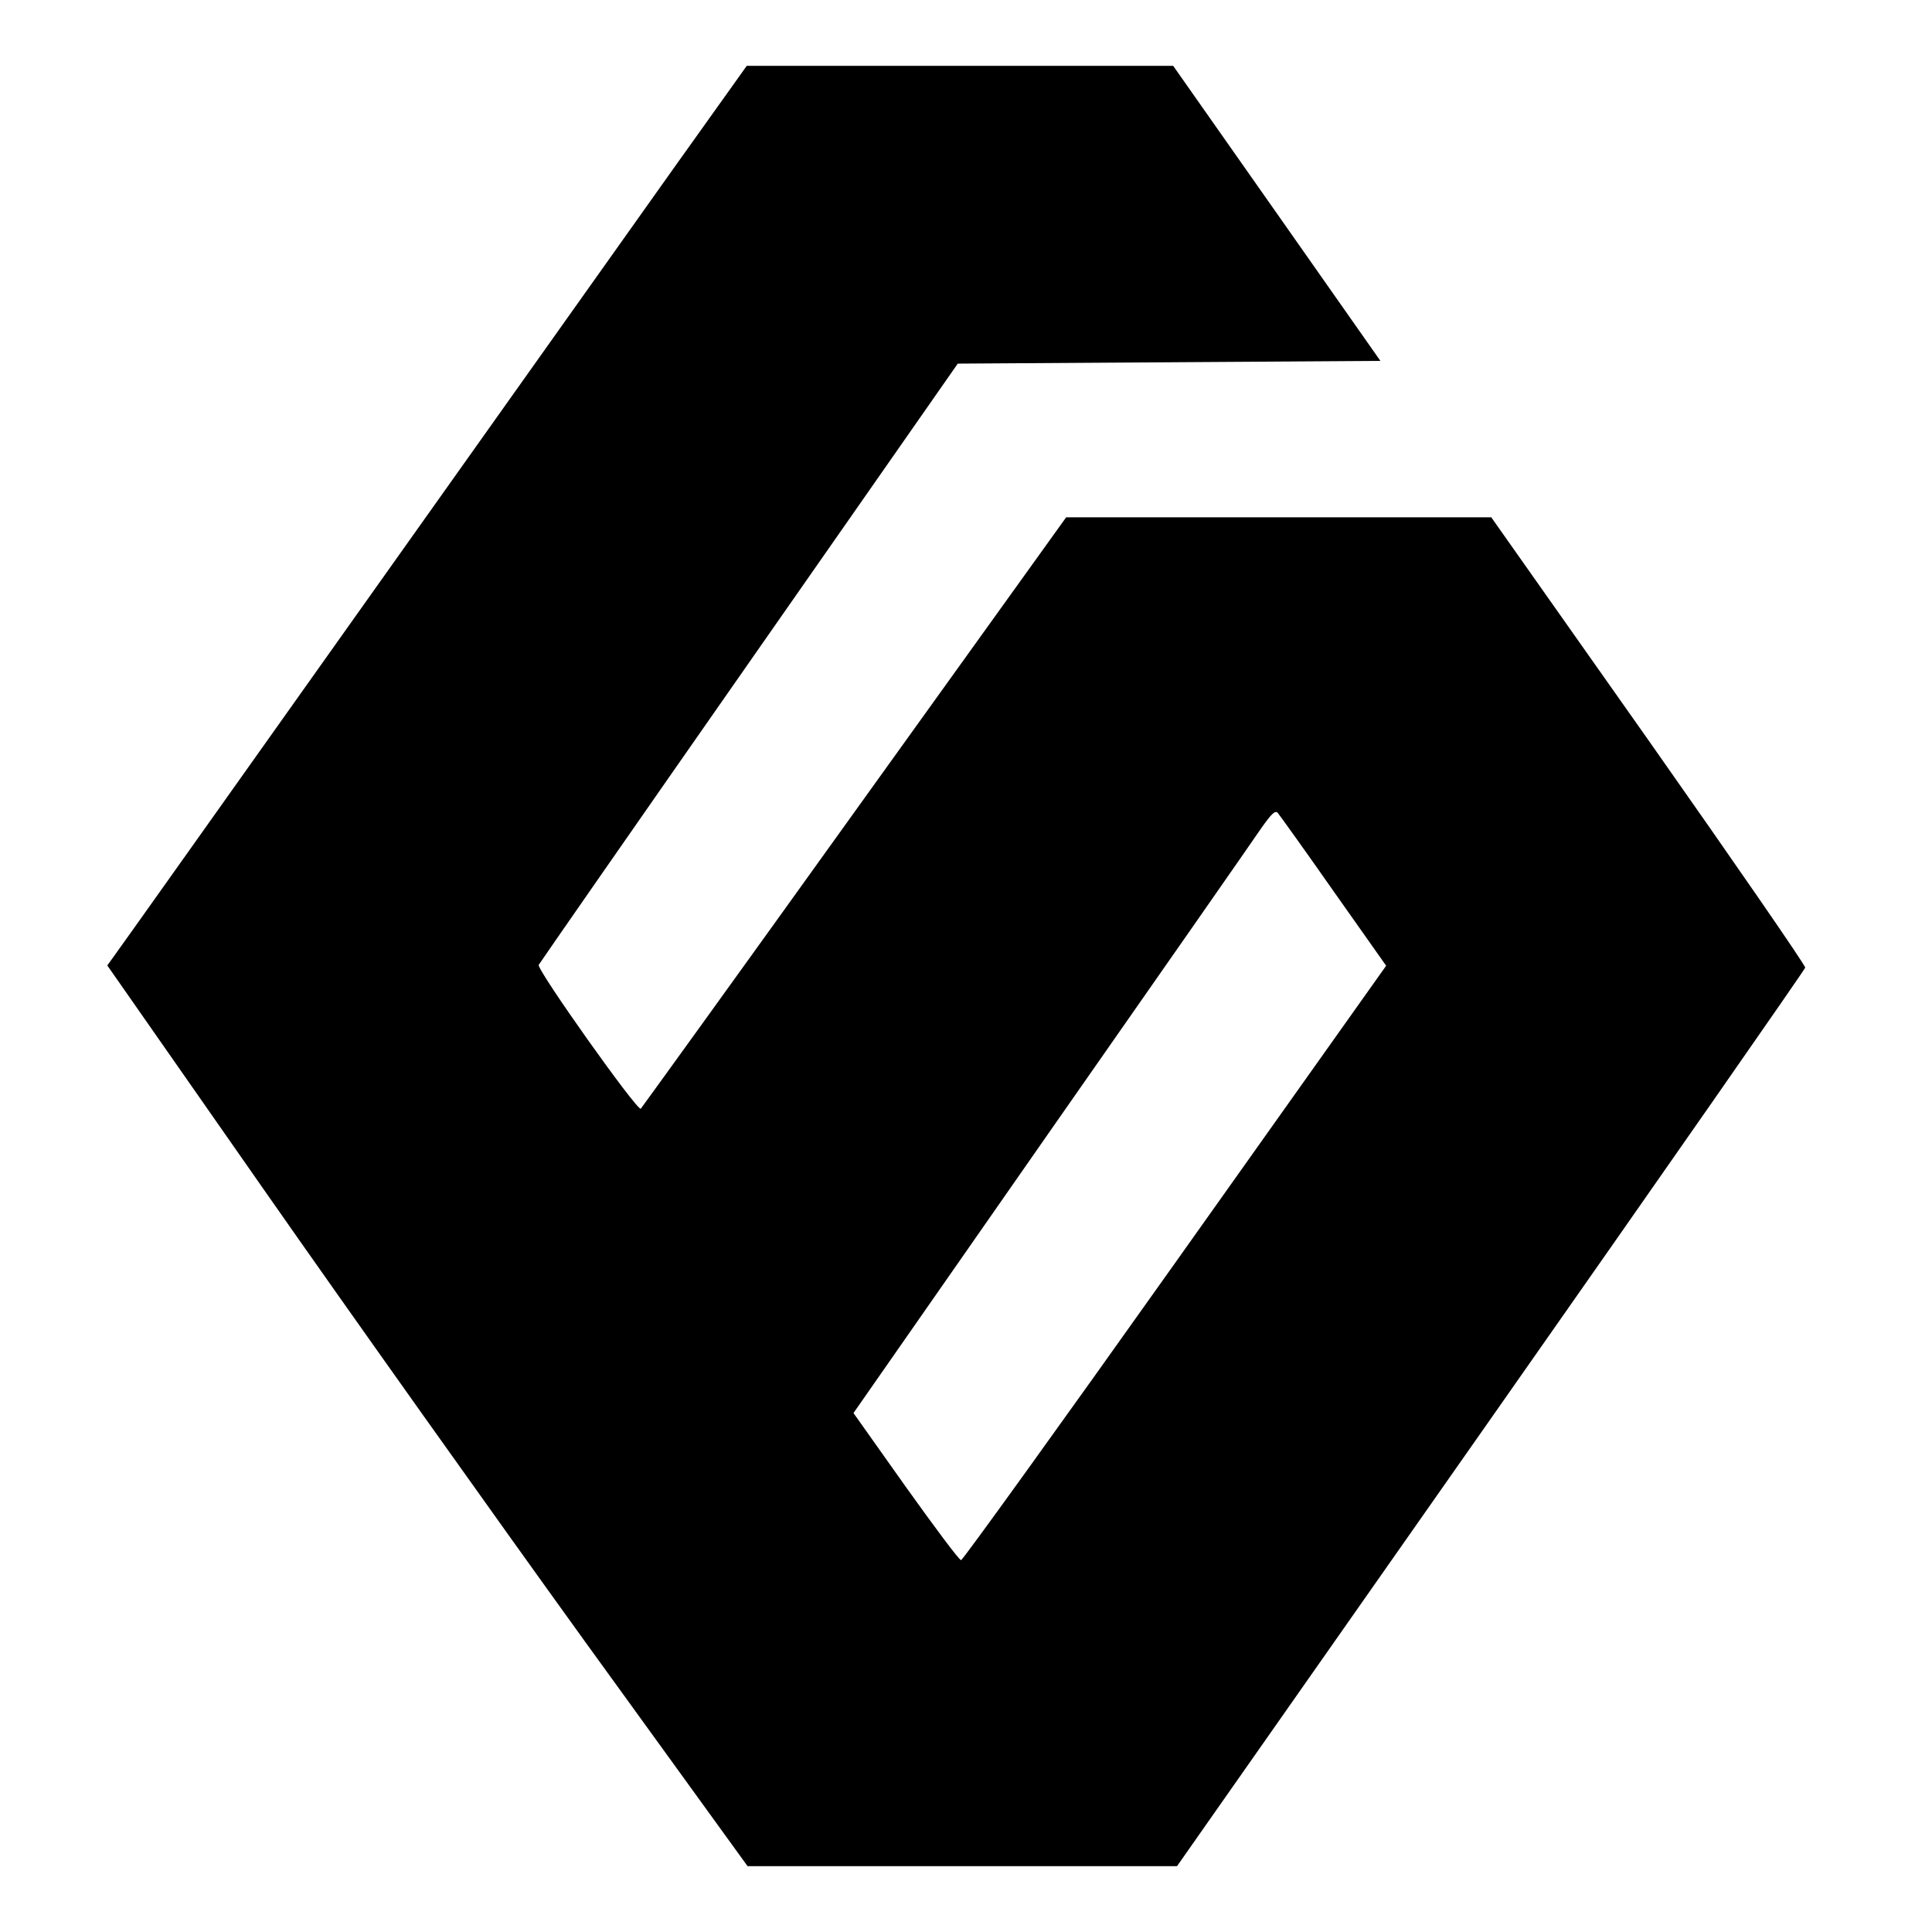 <?xml version="1.0" standalone="no"?>
<!DOCTYPE svg PUBLIC "-//W3C//DTD SVG 20010904//EN"
 "http://www.w3.org/TR/2001/REC-SVG-20010904/DTD/svg10.dtd">
<svg version="1.0" xmlns="http://www.w3.org/2000/svg"
 width="704pt" height="704pt" viewBox="0 0 704 704"
 preserveAspectRatio="xMidYMid meet">
<g transform="translate(0,704) scale(0.1,-0.1)"
fill="#000000" stroke="none">
<path d="M2452 6423 c-148 -208 -661 -931 -1142 -1608 -480 -676 -883 -1244
-896 -1261 l-23 -32 572 -819 c315 -451 840 -1189 1166 -1641 l595 -822 782 0
783 0 1143 1630 c629 897 1144 1636 1146 1644 2 7 -255 379 -570 827 l-574
814 -774 0 -775 0 -770 -1072 c-423 -590 -775 -1077 -780 -1083 -12 -11 -379
506 -372 524 3 6 347 501 766 1101 l761 1090 770 5 770 5 -377 537 -378 538
-777 0 -777 0 -269 -377z m2407 -2630 l192 -272 -769 -1083 c-423 -596 -774
-1083 -780 -1083 -7 0 -97 121 -202 268 l-190 268 716 1027 c395 565 740 1060
767 1100 40 57 53 70 63 60 6 -7 98 -135 203 -285z"/>
</g>
</svg>
